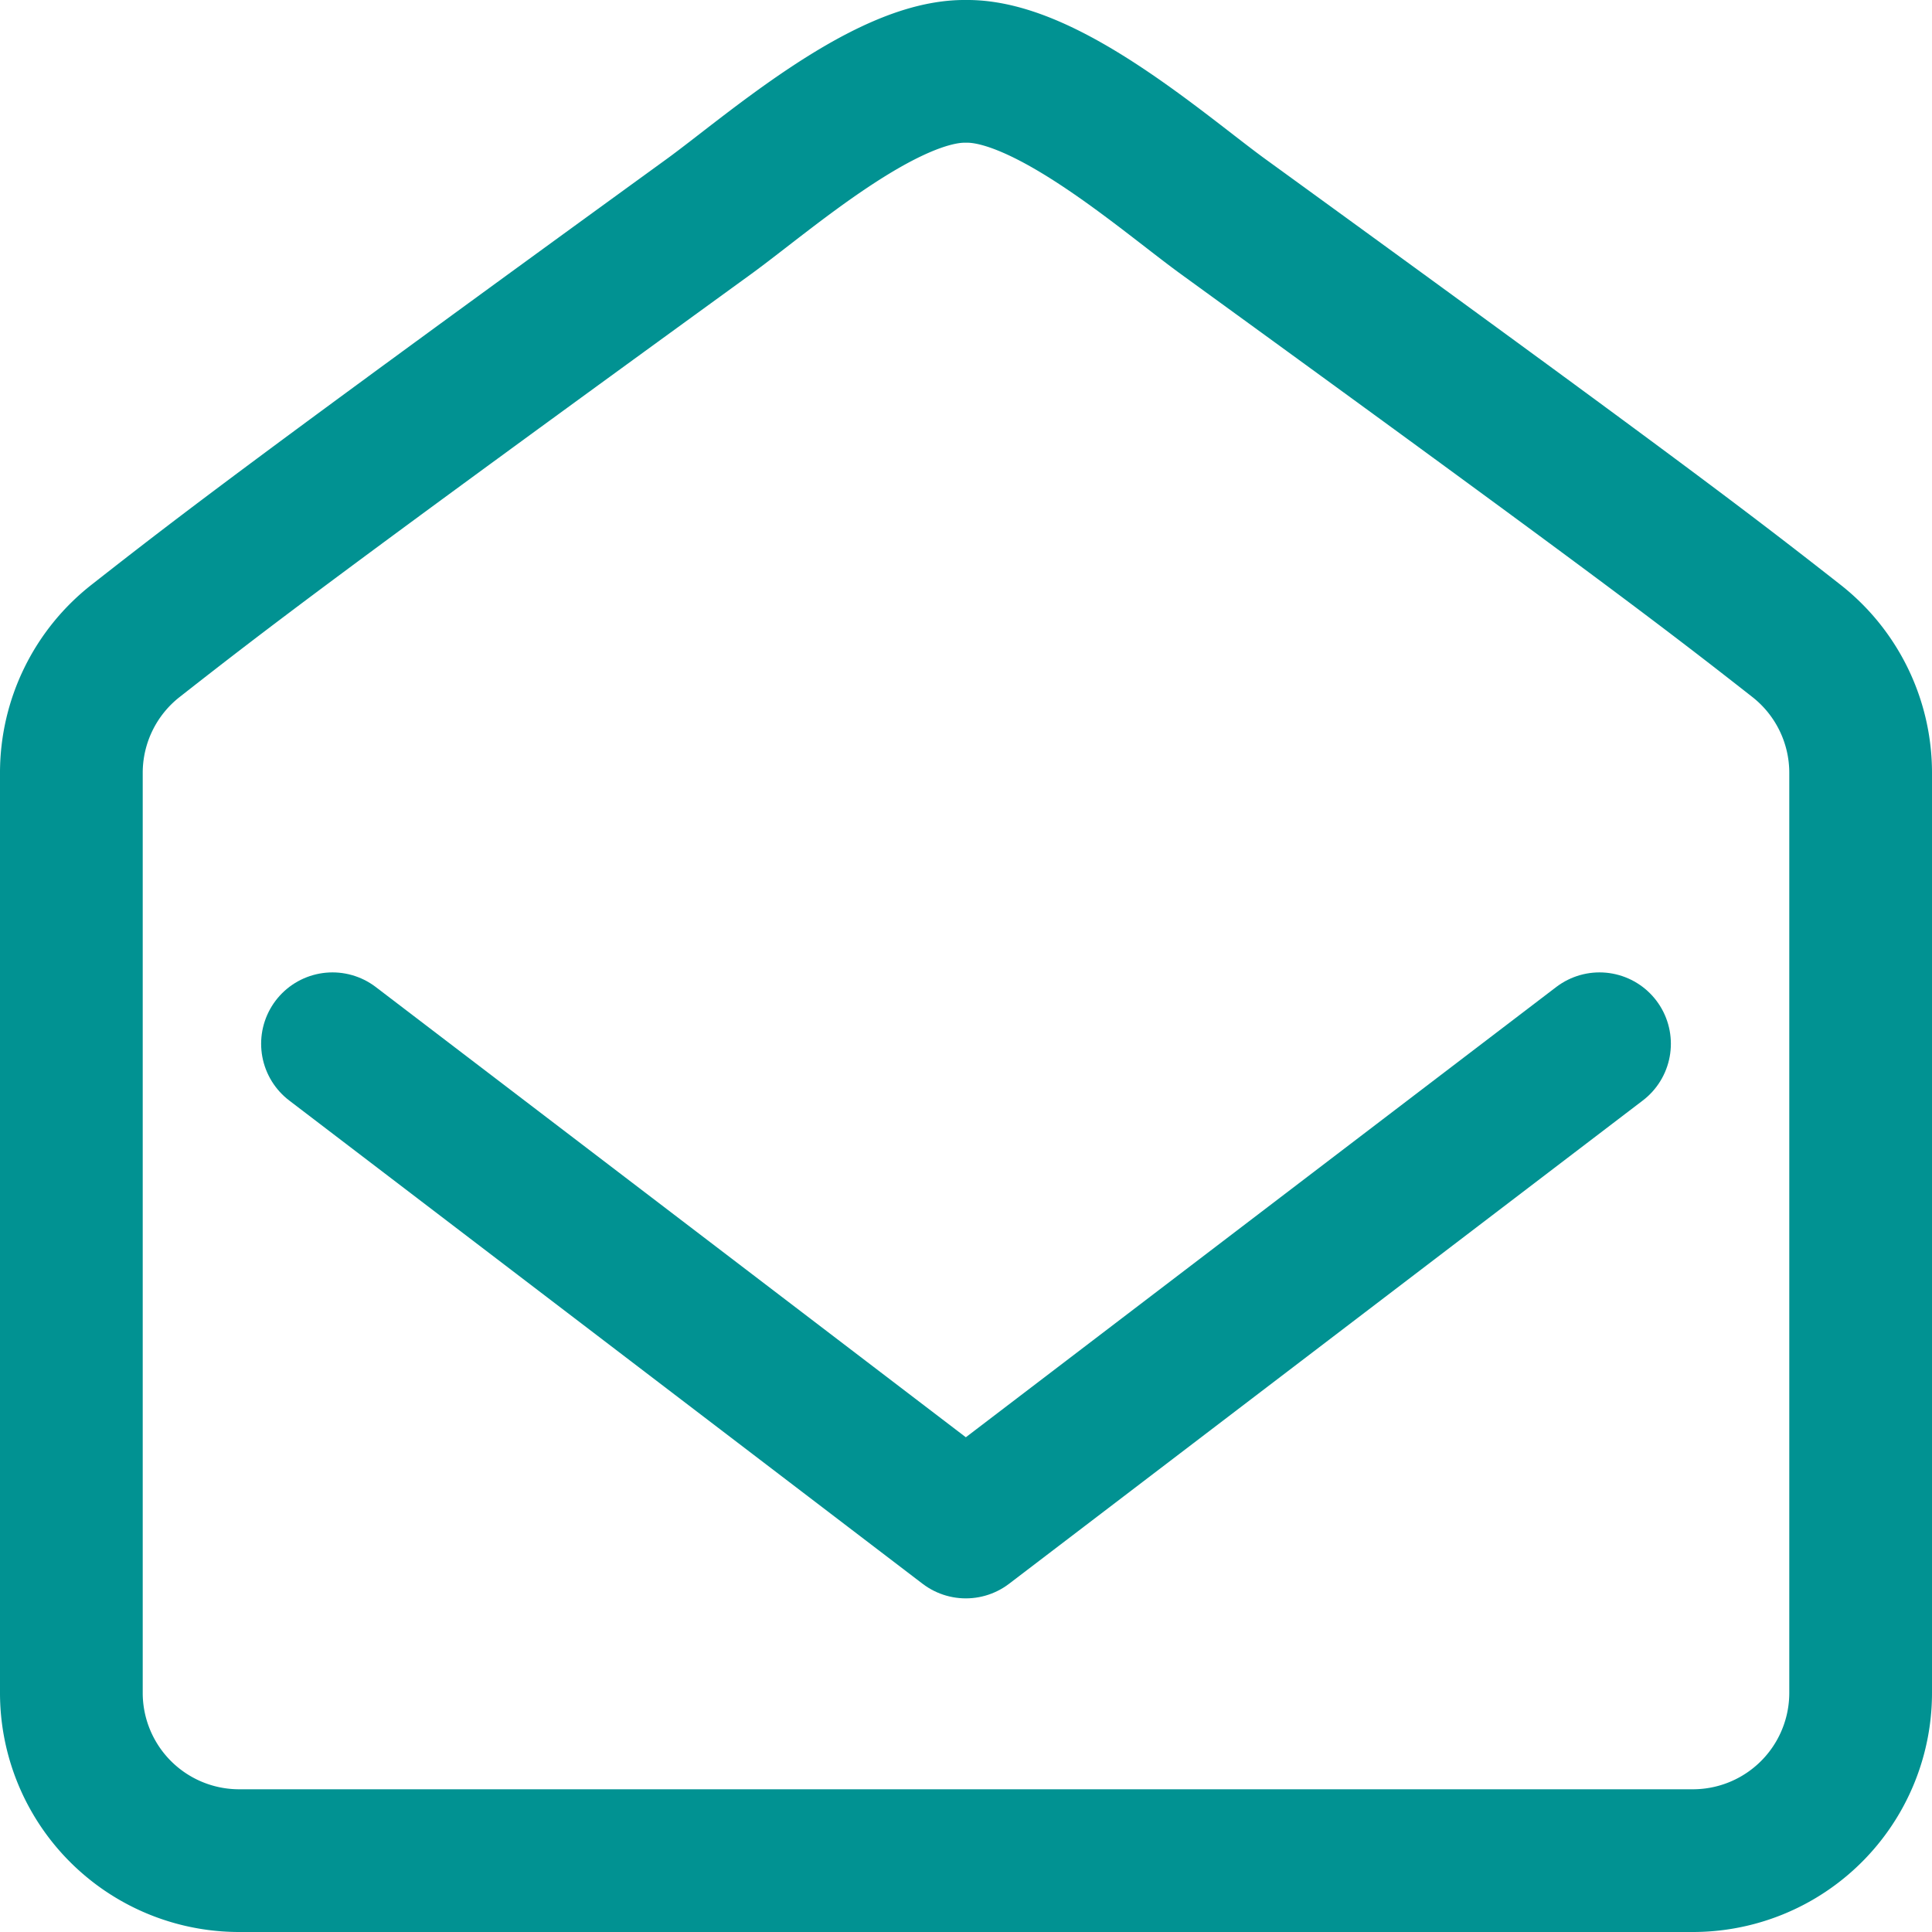 <svg xmlns="http://www.w3.org/2000/svg" width="33.842" height="33.842" viewBox="0 0 33.842 33.842">
  <g id="Group_172" data-name="Group 172" transform="translate(-20501.75 -17137.809)">
    <path id="Union_5" data-name="Union 5" d="M2.939,31.342A2.939,2.939,0,0,1,0,28.4V12.287A2.938,2.938,0,0,1,1.126,9.975C2.65,8.78,3.911,7.81,11.177,2.536,12.207,1.785,14.25-.021,15.67,0c1.42-.021,3.465,1.786,4.494,2.536C27.43,7.81,28.692,8.78,30.216,9.975a2.938,2.938,0,0,1,1.126,2.312V28.4A2.939,2.939,0,0,1,28.4,31.342Z" transform="translate(20503 17139.059)" fill="none" stroke="#019292" stroke-width="2.5"/>
    <path id="Path_91" data-name="Path 91" d="M20547.551,17160.365l11.094,8.465,11.1-8.465" transform="translate(-39.977 -4.273)" fill="none" stroke="#019292" stroke-linecap="round" stroke-linejoin="round" stroke-width="2.5"/>
  </g>
</svg>
